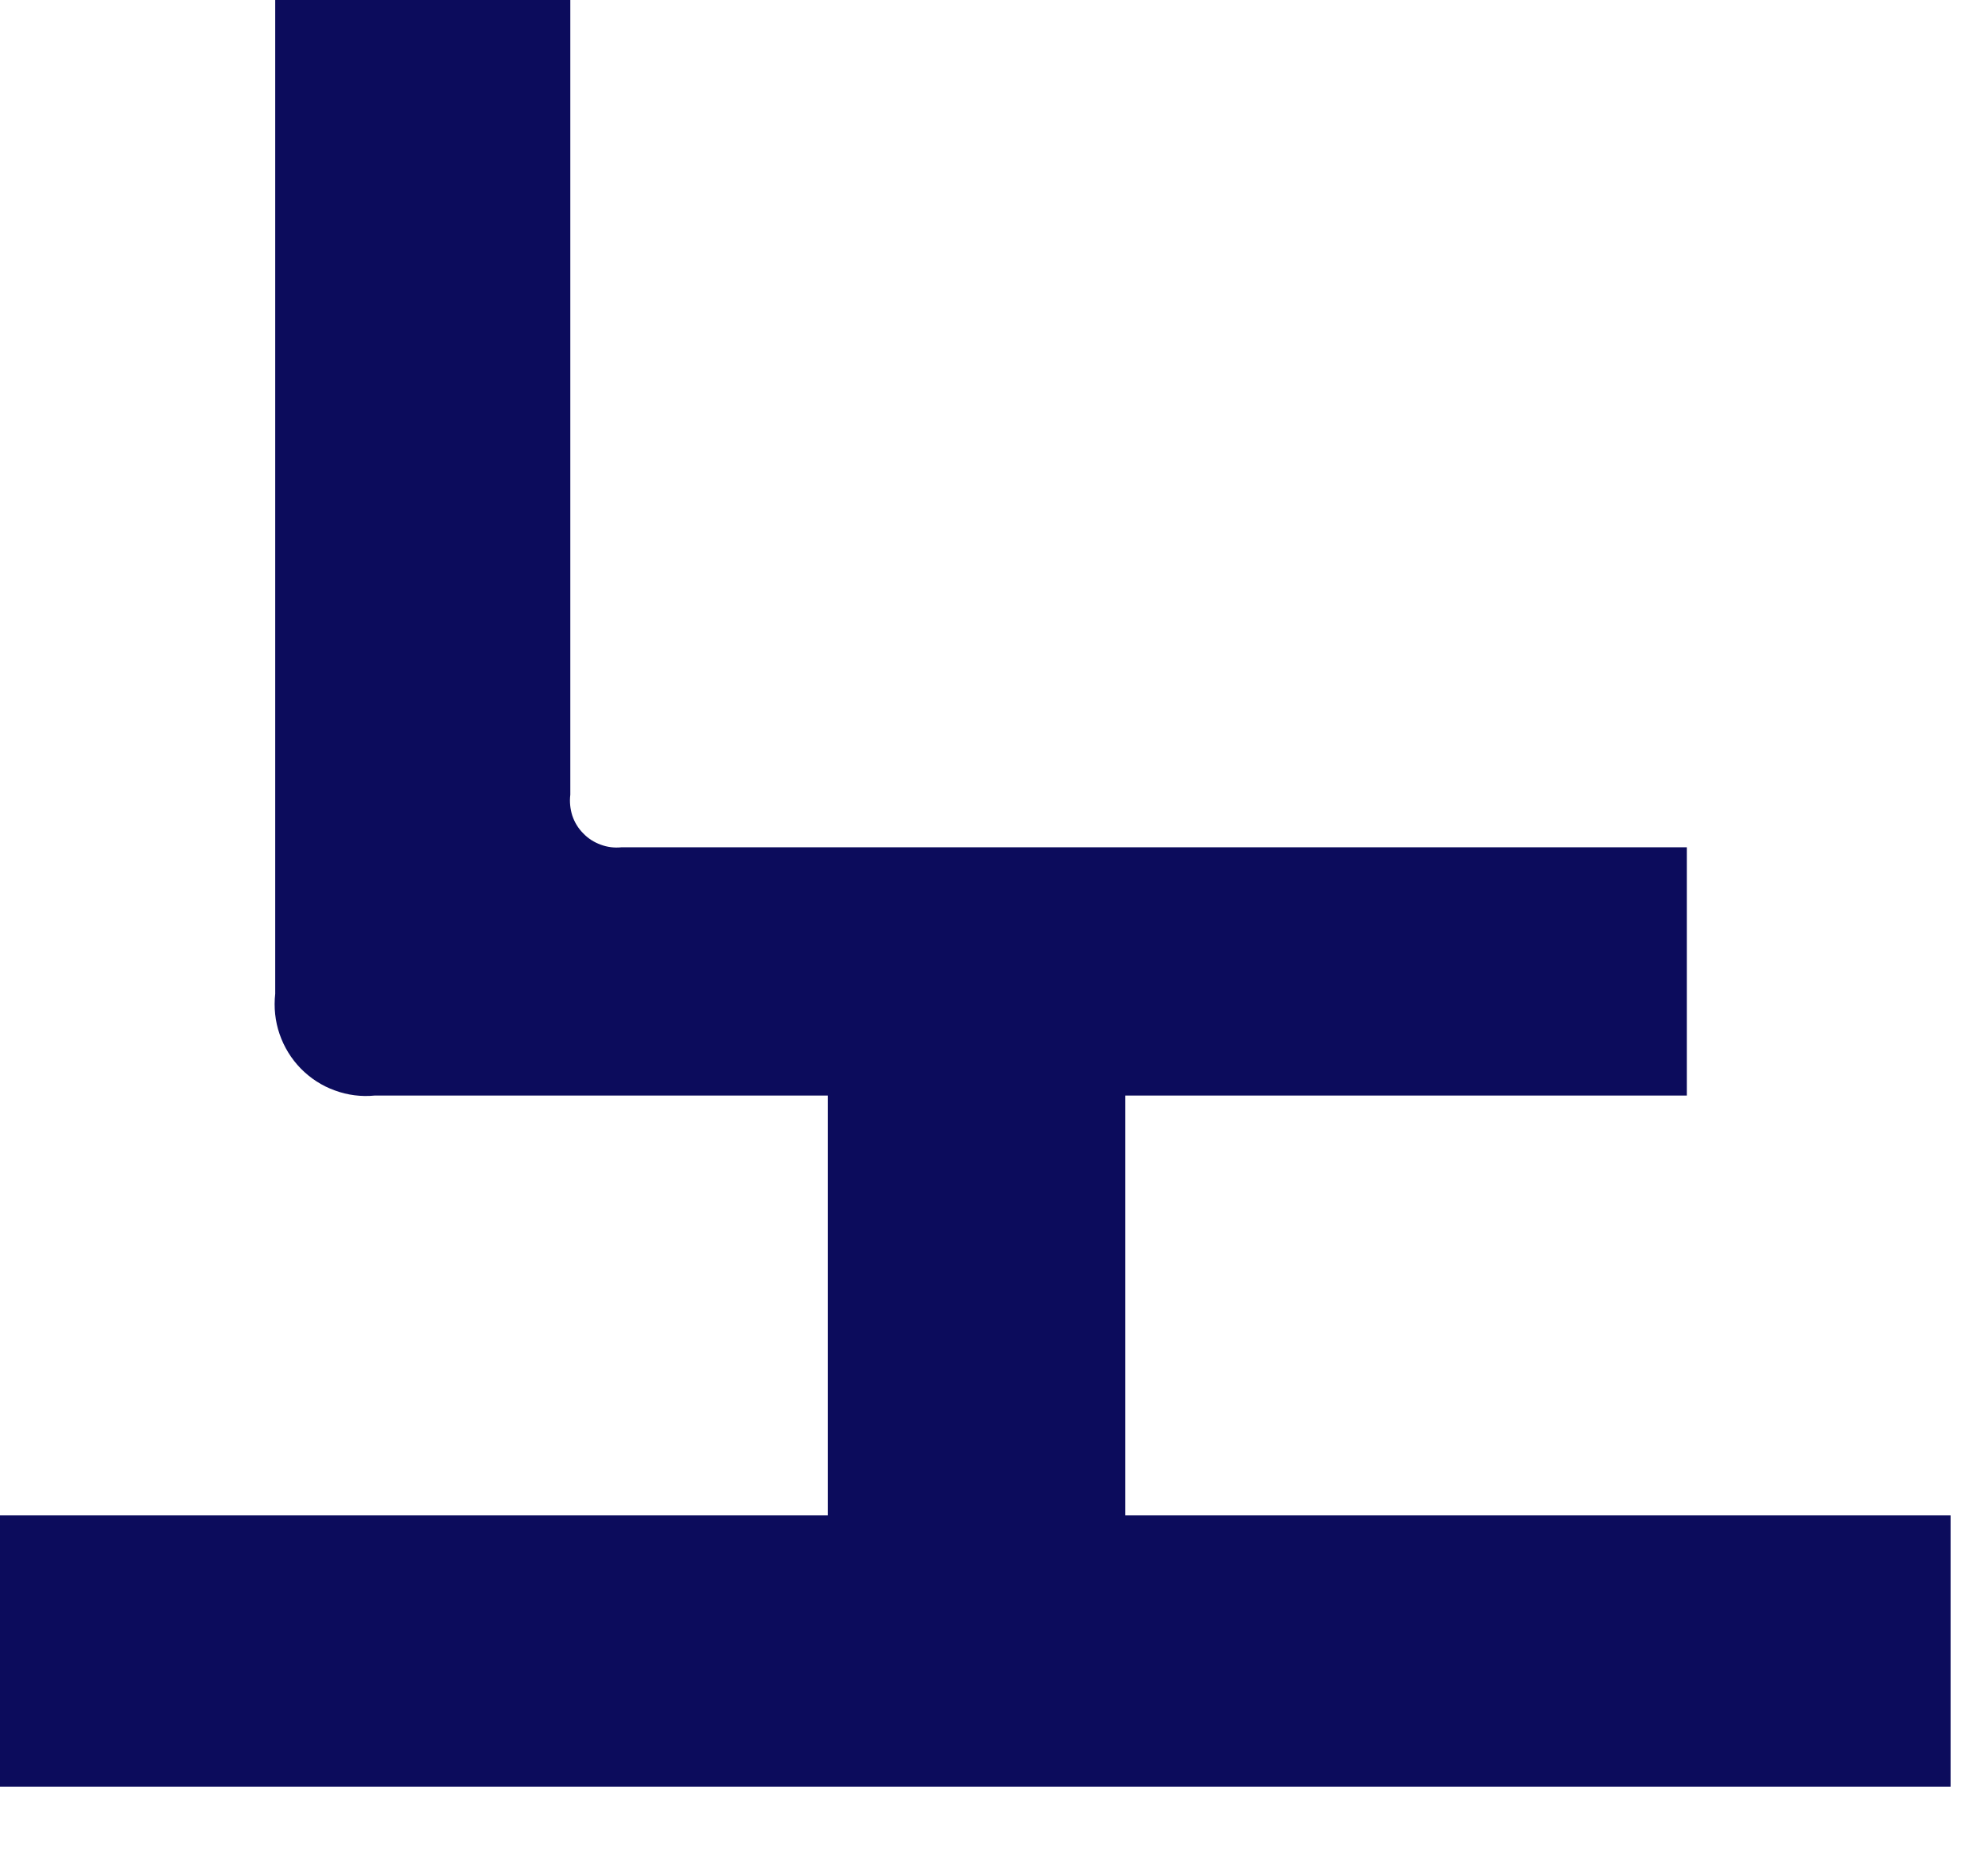 <?xml version="1.0" encoding="utf-8"?>
<svg xmlns="http://www.w3.org/2000/svg" fill="none" height="100%" overflow="visible" preserveAspectRatio="none" style="display: block;" viewBox="0 0 16 15" width="100%">
<path d="M9.057 12.195V8.817H13.576V6.819H5.002C4.945 6.825 4.888 6.818 4.835 6.798C4.782 6.779 4.733 6.748 4.694 6.707C4.654 6.667 4.624 6.618 4.606 6.564C4.589 6.51 4.583 6.453 4.59 6.396V0H2.215V7.998C2.203 8.107 2.214 8.218 2.25 8.322C2.286 8.427 2.344 8.521 2.421 8.6C2.498 8.678 2.591 8.739 2.695 8.776C2.798 8.814 2.908 8.828 3.017 8.817H6.662V12.195H0V14.379H15.699V12.195H9.057Z" fill="#0C0C5C" id="Vector"/>
</svg>